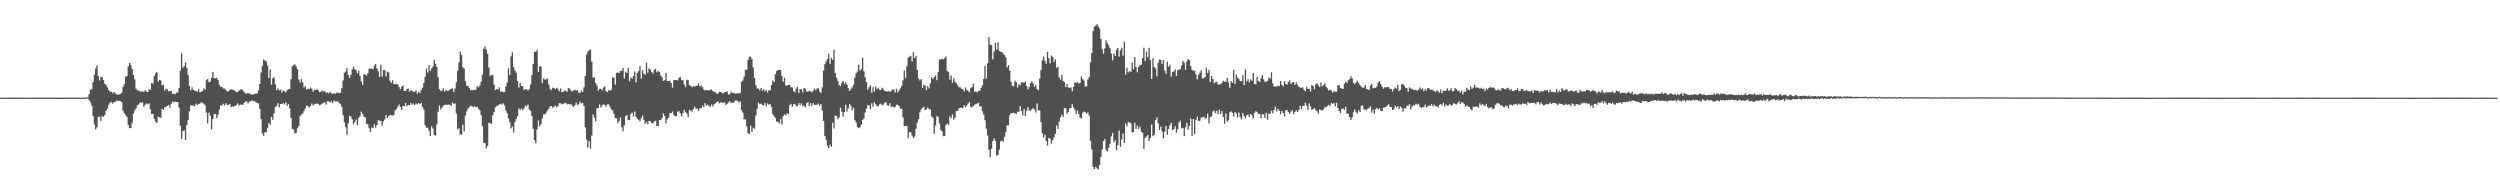 <svg xmlns="http://www.w3.org/2000/svg" width="1920" height="150"><path fill="#4f4f4f" d="M0 74.991h1v1H0zM1 74.986h1v1H1zM2 74.989h1v1H2zM3 74.989h1v1H3zM4 74.982h1v1H4zM5 74.984h1v1H5zM6 74.973h1v1H6zM7 74.968h1v1H7zM8 74.963h1v1H8zM9 74.959h1v1H9zM10 74.963h1v1H10zM11 74.959h1v1H11zM12 74.966h1v1H12zM13 74.97h1v1H13zM14 74.973h1v1H14zM15 74.986h1v1H15zM16 74.982h1v1H16zM17 74.991h1v1H17zM18 74.989h1v1H18zM19 74.991h1v1H19zM20 75.002h1v1H20zM21 74.998h1v1H21zM22 74.995h1v1H22zM23 74.989h1v1H23zM24 74.986h1v1H24zM25 74.975h1v1H25zM26 74.963h1v1H26zM27 74.961h1v1H27zM28 74.952h1v1H28zM29 74.952h1v1H29zM30 74.954h1v1H30zM31 74.954h1v1H31zM32 74.959h1v1H32zM33 74.966h1v1H33zM34 74.968h1v1H34zM35 74.975h1v1H35zM36 74.97h1v1H36zM37 74.975h1v1H37zM38 74.975h1v1H38zM39 74.982h1v1H39zM40 74.989h1v1H40zM41 74.991h1v1H41zM42 75.005h1v1H42zM43 75.011h1v1H43zM44 75.023h1v1H44zM45 75.025h1v1H45zM46 75.025h1v1H46zM47 75.027h1v1H47zM48 75.021h1v1H48zM49 75.016h1v1H49zM50 75.005h1v1H50zM51 75.002h1v1H51zM52 74.989h1v1H52zM53 74.982h1v1H53zM54 74.979h1v1H54zM55 74.975h1v1H55zM56 74.982h1v1H56zM57 74.986h1v1H57zM58 74.982h1v1H58zM59 74.991h1v1H59zM60 74.989h1v1H60zM61 74.993h1v1H61zM62 74.998h1v1H62zM63 74.954h1v1H63zM64 74.945h1v1H64zM65 74.938h1v1H65zM66 74.95h1v1H66zM67 74.455h1v1H67zM68 72.226h1v4.866H68zM69 68.859h1v9.702H69zM70 68.651h1v12.557H70zM71 63.084h1v26.068H71zM72 57.344h1v38.249H72zM73 52.583h1v46.86H73zM74 50.143h1v47.642H74zM75 58.31h1v31.419H75zM76 61.734h1v27.878H76zM77 58.862h1v33.967H77zM78 59.395h1v29.707H78zM79 61.56h1v28.29H79zM80 64.343h1v24.017H80zM81 65.257h1v19.789H81zM82 67.067h1v16.306H82zM83 69.184h1v11.323H83zM84 70.454h1v8.416H84zM85 70.397h1v7.883H85zM86 71.61h1v7.832H86zM87 70.486h1v7.94H87zM88 71.697h1v6.569H88zM89 72.361h1v4.733H89zM90 72.713h1v4.935H90zM91 72.443h1v4.841H91zM92 72.112h1v5.53H92zM93 71.233h1v7.176H93zM94 66.6h1v18.384H94zM95 64.648h1v22.225H95zM96 58.997h1v29.455H96zM97 58.408h1v31.504H97zM98 50.919h1v44.914H98zM99 48.383h1v50.096H99zM100 49.809h1v48.519H100zM101 53.066h1v41.318H101zM102 57.575h1v29.796H102zM103 61.027h1v23.728H103zM104 68.099h1v15.203H104zM105 69.365h1v11.529H105zM106 69.255h1v11.044H106zM107 70.342h1v8.473H107zM108 70.187h1v8.537H108zM109 70.198h1v8.379H109zM110 70.541h1v11.52H110zM111 69.276h1v11.316H111zM112 70.347h1v9.016H112zM113 70.773h1v9.366H113zM114 68.607h1v10.81H114zM115 69.038h1v15.02H115zM116 63.858h1v23.717H116zM117 64.249h1v23.14H117zM118 58.418h1v32.792H118zM119 56.307h1v37.162H119zM120 55.25h1v39.144H120zM121 62.666h1v26.954H121zM122 61.347h1v28.874H122zM123 61.819h1v28.634H123zM124 65.485h1v18.057H124zM125 65.135h1v19.311H125zM126 69.617h1v12.907H126zM127 68.17h1v13.82H127zM128 68.552h1v12.763H128zM129 70.074h1v10.657H129zM130 69.946h1v12.907H130zM131 69.798h1v9.899H131zM132 72.228h1v5.811H132zM133 71.903h1v6.619H133zM134 72.386h1v5.704H134zM135 71.143h1v7.329H135zM136 71.175h1v7.102H136zM137 67.616h1v14.994H137zM138 54.222h1v42.378H138zM139 40.874h1v65.896H139zM140 52.13h1v48.453H140zM141 50.78h1v49.332H141zM142 47.944h1v59.524H142zM143 52.064h1v44.001H143zM144 57.626h1v34.594H144zM145 65.923h1v19.705H145zM146 69.397h1v11.582H146zM147 67.012h1v13.87H147zM148 68.925h1v12.264H148zM149 69.592h1v12.023H149zM150 69.795h1v9.78H150zM151 70.466h1v10.149H151zM152 68.44h1v11.373H152zM153 70.841h1v8.789H153zM154 70.484h1v8.006H154zM155 69.85h1v9.371H155zM156 67.941h1v11.648H156zM157 68.843h1v12.016H157zM158 61.578h1v24.878H158zM159 60.651h1v34.097H159zM160 63.135h1v23.337H160zM161 62.666h1v26.162H161zM162 59.811h1v39.545H162zM163 55.261h1v36.182H163zM164 60.068h1v27.631H164zM165 60.157h1v27.29H165zM166 59.766h1v30.884H166zM167 61.443h1v26.789H167zM168 65.133h1v18.913H168zM169 66.623h1v14.225H169zM170 66.779h1v14.257H170zM171 67.962h1v11.735H171zM172 67.962h1v13.021H172zM173 69.086h1v10.144H173zM174 70.177h1v10.627H174zM175 70.12h1v10.355H175zM176 69.022h1v10.856H176zM177 68.475h1v13.802H177zM178 68.829h1v12.996H178zM179 69.012h1v12.859H179zM180 69.804h1v11.639H180zM181 70.736h1v9.856H181zM182 70.64h1v8.695H182zM183 69.557h1v11.52H183zM184 68.937h1v11.403H184zM185 68.459h1v11.959H185zM186 69.248h1v11.3H186zM187 70.75h1v8.302H187zM188 71.686h1v6.333H188zM189 71.917h1v6.038H189zM190 71.251h1v8.206H190zM191 71.935h1v6.196H191zM192 72.025h1v5.768H192zM193 72.764h1v4.234H193zM194 72.523h1v5.079H194zM195 72.13h1v5.509H195zM196 71.853h1v6.631H196zM197 71.841h1v7.274H197zM198 69.466h1v9.931H198zM199 64.506h1v19.107H199zM200 55.6h1v35.921H200zM201 50.615h1v51.865H201zM202 45.68h1v58.606H202zM203 46.468h1v55.125H203zM204 47.173h1v54.523H204zM205 50.278h1v47.887H205zM206 59.882h1v34.596H206zM207 53.316h1v42.63H207zM208 65.083h1v24.724H208zM209 60.18h1v31.84H209zM210 59.278h1v27.67H210zM211 64.808h1v17.269H211zM212 69.269h1v12.055H212zM213 67.905h1v11.309H213zM214 69.367h1v13.081H214zM215 68.781h1v11.099H215zM216 71.178h1v8.624H216zM217 69.473h1v9.696H217zM218 70.074h1v10.238H218zM219 70.947h1v7.599H219zM220 69.294h1v12.103H220zM221 68.436h1v11.472H221zM222 68.397h1v14.797H222zM223 60.807h1v29.796H223zM224 50.958h1v48.025H224zM225 49.855h1v49.691H225zM226 49.445h1v53.067H226zM227 51.107h1v50.893H227zM228 53.085h1v45.429H228zM229 61.1h1v35.654H229zM230 63.437h1v25.827H230zM231 60.805h1v27.198H231zM232 63.139h1v24.118H232zM233 67.209h1v18.144H233zM234 66.293h1v16.928H234zM235 68.822h1v12.131H235zM236 68.223h1v13.408H236zM237 68.413h1v14.15H237zM238 67.234h1v14.218H238zM239 68.23h1v11.293H239zM240 70.429h1v10.716H240zM241 68.98h1v11.076H241zM242 69.079h1v10.652H242zM243 68.562h1v10.948H243zM244 69.45h1v10.339H244zM245 70.882h1v10.002H245zM246 70.525h1v9.753H246zM247 69.47h1v9.97H247zM248 70.324h1v8.739H248zM249 69.866h1v8.597H249zM250 71.32h1v8.991H250zM251 70.928h1v6.821H251zM252 71.663h1v6.214H252zM253 70.313h1v8.409H253zM254 71.651h1v6.118H254zM255 71.979h1v7.24H255zM256 71.658h1v5.475H256zM257 71.981h1v5.928H257zM258 71.237h1v6.706H258zM259 70.976h1v6.901H259zM260 71.704h1v7.407H260zM261 71.21h1v8.805H261zM262 67.815h1v14.31H262zM263 61.805h1v26.713H263zM264 55.852h1v38.132H264zM265 54.89h1v42.921H265zM266 52.43h1v51.122H266zM267 57.511h1v37.226H267zM268 59.866h1v29.034H268zM269 57.518h1v32.058H269zM270 53.311h1v38.382H270zM271 51.263h1v44.106H271zM272 52.988h1v40.666H272zM273 53.954h1v37.871H273zM274 56.3h1v39.677H274zM275 54.202h1v36.324H275zM276 58.202h1v31.076H276zM277 62.457h1v23.287H277zM278 65.252h1v22.174H278zM279 57.072h1v32.561H279zM280 57.12h1v32.985H280zM281 58.001h1v36.954H281zM282 56.307h1v39.297H282zM283 52.746h1v45.791H283zM284 52.753h1v48.657H284zM285 52.663h1v45.161H285zM286 53.071h1v45.454H286zM287 50.379h1v45.113H287zM288 49.059h1v48.94H288zM289 52.565h1v43.39H289zM290 54.703h1v37.658H290zM291 59.061h1v33.545H291zM292 49.857h1v43.081H292zM293 58.818h1v37.725H293zM294 53.874h1v39.297H294zM295 53.712h1v38.029H295zM296 58.784h1v29.538H296zM297 55.096h1v35.521H297zM298 55.678h1v33.605H298zM299 61.929h1v26.368H299zM300 63.625h1v24.919H300zM301 61.608h1v27.219H301zM302 64.419h1v24.017H302zM303 64.668h1v20.151H303zM304 64.336h1v19.357H304zM305 64.938h1v17.018H305zM306 66.888h1v13.406H306zM307 68.557h1v13.655H307zM308 66.685h1v17.686H308zM309 65.54h1v15.793H309zM310 69.901h1v11.584H310zM311 69.887h1v9.217H311zM312 68.34h1v13.369H312zM313 68.026h1v12.582H313zM314 70.425h1v10.304H314zM315 69.232h1v9.899H315zM316 69.555h1v10.929H316zM317 70.587h1v8.936H317zM318 70.365h1v10.414H318zM319 69.276h1v10.263H319zM320 71.926h1v8.231H320zM321 70.445h1v8.677H321zM322 71.32h1v8.572H322zM323 68.976h1v10.05H323zM324 67.399h1v14.813H324zM325 63.796h1v20.403H325zM326 58.932h1v37.196H326zM327 52.659h1v45.466H327zM328 55.737h1v42.362H328zM329 49.88h1v50.533H329zM330 54.57h1v49.973H330zM331 52.682h1v44.31H331zM332 51.043h1v47.688H332zM333 45.898h1v57.544H333zM334 49.02h1v55.226H334zM335 51.471h1v43.996H335zM336 59.285h1v26.546H336zM337 68.504h1v12.417H337zM338 69.946h1v14.182H338zM339 69.578h1v13.182H339zM340 67.774h1v13.369H340zM341 70.367h1v10.169H341zM342 69.024h1v11.293H342zM343 69.882h1v10.664H343zM344 69.706h1v10.632H344zM345 68.802h1v11.62H345zM346 68.115h1v13.289H346zM347 68.026h1v10.744H347zM348 70.816h1v9.178H348zM349 68.067h1v11.273H349zM350 63.169h1v24.06H350zM351 54.359h1v45.029H351zM352 47.868h1v50.556H352zM353 39.629h1v63.683H353zM354 42.295h1v60.97H354zM355 51.615h1v44.026H355zM356 52.709h1v48.18H356zM357 62.279h1v26.507H357zM358 65.971h1v19.46H358zM359 65.975h1v17.398H359zM360 67.69h1v14.575H360zM361 69.376h1v11.733H361zM362 68.909h1v12.804H362zM363 69.413h1v12.788H363zM364 68.935h1v12.593H364zM365 68.916h1v13.536H365zM366 66.234h1v15.734H366zM367 67.06h1v16.505H367zM368 65.659h1v18.954H368zM369 62.81h1v25.436H369zM370 57.397h1v39.497H370zM371 37.502h1v72.11H371zM372 35.664h1v74.31H372zM373 38.109h1v75.704H373zM374 41.357h1v70.632H374zM375 51.865h1v42.433H375zM376 58.493h1v36.111H376zM377 57.458h1v37.597H377zM378 57.767h1v30.742H378zM379 64.989h1v21.099H379zM380 69.145h1v13.305H380zM381 68.31h1v13.248H381zM382 68.829h1v12.09H382zM383 67.053h1v13.161H383zM384 70.521h1v9.149H384zM385 70.015h1v10.488H385zM386 70.965h1v8.386H386zM387 70.628h1v10.336H387zM388 66.389h1v18.542H388zM389 63.506h1v23.431H389zM390 52.405h1v38.471H390zM391 57.658h1v36.027H391zM392 43.27h1v55.411H392zM393 40.137h1v57.091H393zM394 51.572h1v50.215H394zM395 54.053h1v39.666H395zM396 55.918h1v35.431H396zM397 62.123h1v27.047H397zM398 67.284h1v15.903H398zM399 63.732h1v20.742H399zM400 66.003h1v17.283H400zM401 66.266h1v18.363H401zM402 69.246h1v13.962H402zM403 68.335h1v12.694H403zM404 68.465h1v13.42H404zM405 69.507h1v10.78H405zM406 68.596h1v15.5H406zM407 64.847h1v20.213H407zM408 57.772h1v31.289H408zM409 49.081h1v49.913H409zM410 39.558h1v68.013H410zM411 39.892h1v70.027H411zM412 38.473h1v60.927H412zM413 55.209h1v37.375H413zM414 50.86h1v46.18H414zM415 51.048h1v44.207H415zM416 63.89h1v27.057H416zM417 60.219h1v27.517H417zM418 61.143h1v26.782H418zM419 60.91h1v25.626H419zM420 60.37h1v24.465H420zM421 64.925h1v18.54H421zM422 68.41h1v13.321H422zM423 69.267h1v12.181H423zM424 67.278h1v15.502H424zM425 67.63h1v14.287H425zM426 68.5h1v12.589H426zM427 67.451h1v14.839H427zM428 68.184h1v13.344H428zM429 70.113h1v9.071H429zM430 67.934h1v11.371H430zM431 70.738h1v9.446H431zM432 70.594h1v9.153H432zM433 69.456h1v9.959H433zM434 69.66h1v9.256H434zM435 70.477h1v9.757H435zM436 67.516h1v12.3H436zM437 68.017h1v12.264H437zM438 69.486h1v10.359H438zM439 70.219h1v11.005H439zM440 69.509h1v12.573H440zM441 68.806h1v11.962H441zM442 69.713h1v9.084H442zM443 69.113h1v11.609H443zM444 71.095h1v8.908H444zM445 71.313h1v6.665H445zM446 69.511h1v9.842H446zM447 70.67h1v8.499H447zM448 67.09h1v14.36H448zM449 58.411h1v39.332H449zM450 41.908h1v65.184H450zM451 39.601h1v73.724H451zM452 38.729h1v69.56H452zM453 38.045h1v76.095H453zM454 47.312h1v56.791H454zM455 59.605h1v28.418H455zM456 59.285h1v31.094H456zM457 63.787h1v29.471H457zM458 65.664h1v17.546H458zM459 69.628h1v13.36H459zM460 68.305h1v11.932H460zM461 68.131h1v14.466H461zM462 69.413h1v11.534H462zM463 67.152h1v12.932H463zM464 66.33h1v14.335H464zM465 69.985h1v11.998H465zM466 70.724h1v9.442H466zM467 69.228h1v10.973H467zM468 69.61h1v12.483H468zM469 68.905h1v15.086H469zM470 59.393h1v25.47H470zM471 59.553h1v27.972H471zM472 64.959h1v25.791H472zM473 55.964h1v34.839H473zM474 55.593h1v39.16H474zM475 56.193h1v36.853H475zM476 54.382h1v35.772H476zM477 54.263h1v43.532H477zM478 52.142h1v48.705H478zM479 60.239h1v36.095H479zM480 55.042h1v34.044H480zM481 56.069h1v32.293H481zM482 52.19h1v39.995H482zM483 62.425h1v29.767H483zM484 59.464h1v28.061H484zM485 60.457h1v26.045H485zM486 58.312h1v31.06H486zM487 54.895h1v30.833H487zM488 63.306h1v26.423H488zM489 56.019h1v35.312H489zM490 54.424h1v37.565H490zM491 50.853h1v42.248H491zM492 60.39h1v30.238H492zM493 53.909h1v34.843H493zM494 56.522h1v35.452H494zM495 57.388h1v37.8H495zM496 48.145h1v45.608H496zM497 55.847h1v39.709H497zM498 52.512h1v40.384H498zM499 53.343h1v39.748H499zM500 55.332h1v39.162H500zM501 56.472h1v38.318H501zM502 53.629h1v39.659H502zM503 52.766h1v39.92H503zM504 55.577h1v41.25H504zM505 54.421h1v42.307H505zM506 55.323h1v36.86H506zM507 58.001h1v34.296H507zM508 59.429h1v31.215H508zM509 62.1h1v24.992H509zM510 61.613h1v27.409H510zM511 56.003h1v38.853H511zM512 62.235h1v29.448H512zM513 62.135h1v28.164H513zM514 62.016h1v24.804H514zM515 63.728h1v23.257H515zM516 67.264h1v18.318H516zM517 61.572h1v26.841H517zM518 61.379h1v27.965H518zM519 61.544h1v27.67H519zM520 61.727h1v24.086H520zM521 59.626h1v25.761H521zM522 59.171h1v27.86H522zM523 61.512h1v27.931H523zM524 61.654h1v25.15H524zM525 64.822h1v19.689H525zM526 66.939h1v19.206H526zM527 61.256h1v25.944H527zM528 61.485h1v28.43H528zM529 65.35h1v19.05H529zM530 65.909h1v19.098H530zM531 67.001h1v18.819H531zM532 65.984h1v17.745H532zM533 66.554h1v15.383H533zM534 65.941h1v17.695H534zM535 65.739h1v17.608H535zM536 63.929h1v21.275H536zM537 66.415h1v16.837H537zM538 65.614h1v17.32H538zM539 67.094h1v13.935H539zM540 68.71h1v13.472H540zM541 69.603h1v9.613H541zM542 69.17h1v12.046H542zM543 69.399h1v10.996H543zM544 69.431h1v11.799H544zM545 68.978h1v13.106H545zM546 68.653h1v11.648H546zM547 69.896h1v11.918H547zM548 70.649h1v9.416H548zM549 70.798h1v8.487H549zM550 72.018h1v6.425H550zM551 71.734h1v6.173H551zM552 70.409h1v8.997H552zM553 70.656h1v8.048H553zM554 71.308h1v7.425H554zM555 71.649h1v7.322H555zM556 70.871h1v7.789H556zM557 70.496h1v10.215H557zM558 70.175h1v9.451H558zM559 72.48h1v6.168H559zM560 72.363h1v5.241H560zM561 70.454h1v8.583H561zM562 71.4h1v7.304H562zM563 71.226h1v7.791H563zM564 71.908h1v5.457H564zM565 71.83h1v5.441H565zM566 71.48h1v6.015H566zM567 71.832h1v6.905H567zM568 71.304h1v6.526H568zM569 62.805h1v21.918H569zM570 61.874h1v24.555H570zM571 58.852h1v32.861H571zM572 53.664h1v38.029H572zM573 53.522h1v43.468H573zM574 46.001h1v56.184H574zM575 43.396h1v59.595H575zM576 43.581h1v52.898H576zM577 45.483h1v55.802H577zM578 51.851h1v46.228H578zM579 59.74h1v39.185H579zM580 65.408h1v23.273H580zM581 68.037h1v15.683H581zM582 67.946h1v10.909H582zM583 69.399h1v10.563H583zM584 67.527h1v12.078H584zM585 69.539h1v11.117H585zM586 68.543h1v12.422H586zM587 70.177h1v8.81H587zM588 69.028h1v12.68H588zM589 71.072h1v8.357H589zM590 69.198h1v11.213H590zM591 69.495h1v10.478H591zM592 65.405h1v16.805H592zM593 61.846h1v25.885H593zM594 63.009h1v26.356H594zM595 56.987h1v33.571H595zM596 54.579h1v38.917H596zM597 53.771h1v39.728H597zM598 53.682h1v41.167H598zM599 53.712h1v37.851H599zM600 58.255h1v37.377H600zM601 62.65h1v26.651H601zM602 59.736h1v28.006H602zM603 65.614h1v23.021H603zM604 65.758h1v21.231H604zM605 65.158h1v22.541H605zM606 65.199h1v15.495H606zM607 67.094h1v12.641H607zM608 67.106h1v14.91H608zM609 69.96h1v10.211H609zM610 70.928h1v8.819H610zM611 68.092h1v13.401H611zM612 66.621h1v14.843H612zM613 71.443h1v7.723H613zM614 68.399h1v12.522H614zM615 68.662h1v10.636H615zM616 70.979h1v10.616H616zM617 67.607h1v13.447H617zM618 68.166h1v14.34H618zM619 70.074h1v9.233H619zM620 70.452h1v7.938H620zM621 69.692h1v11.849H621zM622 70.164h1v9.034H622zM623 70.935h1v10.369H623zM624 69.64h1v9.634H624zM625 67.946h1v12.632H625zM626 69.237h1v11.291H626zM627 68.017h1v12.467H627zM628 67.836h1v11.746H628zM629 70.23h1v11.021H629zM630 71.37h1v8.679H630zM631 67.076h1v17.823H631zM632 54.14h1v38.755H632zM633 49.237h1v55.093H633zM634 46.996h1v60.359H634zM635 45.135h1v66.773H635zM636 41.24h1v72.573H636zM637 49.029h1v62.088H637zM638 44.362h1v68.462H638zM639 45.948h1v48.306H639zM640 38.164h1v60.561H640zM641 56.108h1v32.616H641zM642 59.718h1v29.478H642zM643 62.173h1v29.355H643zM644 65.373h1v24.841H644zM645 66.174h1v16.498H645zM646 63.54h1v22.197H646zM647 62.107h1v27.379H647zM648 64.588h1v21.566H648zM649 63.306h1v17.137H649zM650 64.931h1v20.712H650zM651 67.928h1v15.386H651zM652 69.827h1v10.016H652zM653 68.449h1v12.783H653zM654 67.021h1v17.695H654zM655 65.051h1v17.713H655zM656 59.61h1v32.591H656zM657 56.271h1v37.663H657zM658 54.927h1v42.728H658zM659 49.574h1v48.926H659zM660 54.25h1v43.513H660zM661 53.048h1v42.769H661zM662 44.27h1v47.83H662zM663 54.833h1v36.175H663zM664 59.436h1v27.036H664zM665 62.888h1v20.515H665zM666 68.939h1v11.616H666zM667 66.971h1v14.163H667zM668 65.378h1v18.368H668zM669 71.1h1v8.217H669zM670 66.966h1v15.042H670zM671 70.475h1v8.125H671zM672 66.666h1v13.374H672zM673 68.481h1v13.012H673zM674 67.335h1v14.308H674zM675 68.98h1v11.167H675zM676 69.09h1v10.526H676zM677 67.36h1v13.557H677zM678 68.587h1v11.698H678zM679 69.997h1v8.755H679zM680 69.974h1v8.553H680zM681 70.287h1v10.545H681zM682 69.864h1v11.415H682zM683 70.658h1v8.494H683zM684 69.617h1v12.584H684zM685 68.827h1v12.82H685zM686 68.774h1v13.852H686zM687 70.963h1v11.119H687zM688 68.106h1v12.287H688zM689 71.024h1v9.499H689zM690 69.53h1v11.893H690zM691 67.822h1v15.596H691zM692 66.003h1v17.496H692zM693 61.686h1v28.464H693zM694 54.206h1v42.651H694zM695 60.063h1v36.894H695zM696 50.839h1v45.841H696zM697 44.229h1v61.84H697zM698 43.469h1v58.052H698zM699 42.865h1v58.764H699zM700 47.143h1v57.025H700zM701 40.031h1v66.01H701zM702 44.586h1v60.368H702zM703 42.867h1v56.054H703zM704 53.682h1v40.487H704zM705 60.468h1v31.005H705zM706 61.759h1v24.523H706zM707 60.757h1v23.287H707zM708 67.55h1v15.216H708zM709 65.176h1v16.857H709zM710 65.73h1v18.764H710zM711 69.157h1v14.983H711zM712 66.083h1v16.537H712zM713 67.907h1v15.816H713zM714 64.009h1v20.126H714zM715 59.29h1v30.05H715zM716 60.745h1v29.682H716zM717 59.164h1v43.665H717zM718 57.868h1v38.57H718zM719 61.608h1v27.734H719zM720 55.346h1v34.28H720zM721 45.689h1v49.107H721zM722 45.607h1v54.198H722zM723 45.154h1v55.699H723zM724 45.577h1v59.02H724zM725 44.751h1v59.817H725zM726 43.364h1v52.685H726zM727 54.572h1v40.215H727zM728 55.362h1v40.492H728zM729 61.143h1v28.313H729zM730 57.948h1v32.779H730zM731 63.659h1v24.157H731zM732 60.086h1v31.797H732zM733 62.796h1v27.498H733zM734 63.874h1v21.499H734zM735 65.547h1v19.65H735zM736 67.094h1v16.045H736zM737 67.131h1v15.653H737zM738 68.177h1v14.466H738zM739 68.479h1v14.729H739zM740 70.271h1v10.62H740zM741 67.236h1v15.159H741zM742 68.905h1v12.181H742zM743 69.859h1v9.677H743zM744 70.972h1v7.432H744zM745 67.751h1v14.163H745zM746 66.987h1v15.544H746zM747 64.263h1v17.224H747zM748 70.496h1v10.002H748zM749 70.221h1v9.622H749zM750 70.96h1v8.551H750zM751 69.754h1v9.121H751zM752 69.756h1v12.09H752zM753 67.484h1v14.223H753zM754 65.563h1v19.906H754zM755 60.606h1v27.37H755zM756 50.656h1v41.678H756zM757 60.484h1v38.327H757zM758 48.566h1v55.491H758zM759 28.459h1v86.564H759zM760 34.33h1v86.416H760zM761 34.644h1v79.515H761zM762 45.573h1v62.749H762zM763 39.516h1v66.777H763zM764 32.904h1v75.193H764zM765 38.052h1v81.435H765zM766 32.568h1v86.388H766zM767 39.166h1v75.72H767zM768 39.7h1v68.86H768zM769 40.05h1v67.91H769zM770 41.146h1v67.718H770zM771 42.242h1v62.861H771zM772 44.023h1v57.53H772zM773 51.83h1v44.589H773zM774 50.004h1v46.184H774zM775 54.234h1v34.163H775zM776 62.775h1v24.177H776zM777 65.991h1v20.989H777zM778 66.323h1v20.259H778zM779 61.935h1v25.164H779zM780 63.165h1v24.454H780zM781 67.152h1v18.709H781zM782 64.611h1v21.22H782zM783 65.417h1v16.027H783zM784 63.302h1v21.989H784zM785 63.199h1v25.541H785zM786 63.647h1v19.895H786zM787 62.519h1v26.404H787zM788 66.035h1v19.126H788zM789 68.603h1v13.603H789zM790 66.879h1v17.917H790zM791 63.794h1v21.318H791zM792 62.283h1v21.545H792zM793 64.167h1v18.862H793zM794 66.646h1v17.652H794zM795 65.252h1v21.241H795zM796 68.493h1v10.881H796zM797 69.301h1v15.491H797zM798 60.381h1v24.44H798zM799 53.796h1v40H799zM800 46.349h1v56.191H800zM801 43.35h1v62.273H801zM802 46.628h1v56.885H802zM803 49.001h1v59.226H803zM804 39.931h1v71.868H804zM805 44.726h1v61.126H805zM806 48.61h1v57.952H806zM807 42.622h1v67.812H807zM808 43.762h1v63.923H808zM809 47.541h1v57.858H809zM810 45.557h1v57.297H810zM811 52h1v44.298H811zM812 51.407h1v47.615H812zM813 59.493h1v33.877H813zM814 61.201h1v28.929H814zM815 57.6h1v30.584H815zM816 62.148h1v27.675H816zM817 62.97h1v20.149H817zM818 66.893h1v16.207H818zM819 64.465h1v22.875H819zM820 67.161h1v18.769H820zM821 67.57h1v15.686H821zM822 67.076h1v15.962H822zM823 70.125h1v9.87H823zM824 66.783h1v15.784H824zM825 63.213h1v21.012H825zM826 63.709h1v23.861H826zM827 62.938h1v22.032H827zM828 64.243h1v23.195H828zM829 63.657h1v26.819H829zM830 58.768h1v32.184H830zM831 60.789h1v25.786H831zM832 61.853h1v23.836H832zM833 66.582h1v19.554H833zM834 66.307h1v21.064H834zM835 61.043h1v25.262H835zM836 59.209h1v29.533H836zM837 47.891h1v60.316H837zM838 40.556h1v74.264H838zM839 23.934h1v104.173H839zM840 20.499h1v109.32H840zM841 19.714h1v108.366H841zM842 18.555h1v110.778H842zM843 20.201h1v110.064H843zM844 21.902h1v104.793H844zM845 29.819h1v90.705H845zM846 37.74h1v77.089H846zM847 41.251h1v67.118H847zM848 37.205h1v69.643H848zM849 31.032h1v84.099H849zM850 33.289h1v82.971H850zM851 34.998h1v78.498H851zM852 37.026h1v73.365H852zM853 41.144h1v63.589H853zM854 46.319h1v55.734H854zM855 41.052h1v68.32H855zM856 42.963h1v64.781H856zM857 38.129h1v77.283H857zM858 36.79h1v74.665H858zM859 43.538h1v56.747H859zM860 38.5h1v74.179H860zM861 36.584h1v70.54H861zM862 42.719h1v59.844H862zM863 32.009h1v77.757H863zM864 57.278h1v37.59H864zM865 51.94h1v44.919H865zM866 55.593h1v38.19H866zM867 54.572h1v39.412H867zM868 55.259h1v39.405H868zM869 48.051h1v53.632H869zM870 53.181h1v48.167H870zM871 43.778h1v50.46H871zM872 51.572h1v47.427H872zM873 55.522h1v41.009H873zM874 51.292h1v47.729H874zM875 50.04h1v47.141H875zM876 49.741h1v51.408H876zM877 44.572h1v57.51H877zM878 36.617h1v77.677H878zM879 46.866h1v58.993H879zM880 39.668h1v65.17H880zM881 43.987h1v59.73H881zM882 36.72h1v71.568H882zM883 46.195h1v59.73H883zM884 60.599h1v35.042H884zM885 44.742h1v59.851H885zM886 51.402h1v52.298H886zM887 52.512h1v39.636H887zM888 58.566h1v31.559H888zM889 48.189h1v46.567H889zM890 45.781h1v53.994H890zM891 46.008h1v51.227H891zM892 49.194h1v51.762H892zM893 46.056h1v60.16H893zM894 54.211h1v46.949H894zM895 56.577h1v40.142H895zM896 47.342h1v56.212H896zM897 51.263h1v47.771H897zM898 49.757h1v46.473H898zM899 58.887h1v35.512H899zM900 55.199h1v44.729H900zM901 54.964h1v44.237H901zM902 53.316h1v43.637H902zM903 58.397h1v43.601H903zM904 53.986h1v45.264H904zM905 53.419h1v40.657H905zM906 53.185h1v39.586H906zM907 50.189h1v48.398H907zM908 46.758h1v51.424H908zM909 48.1h1v56.482H909zM910 53.533h1v44.289H910zM911 47.243h1v47.095H911zM912 45.293h1v54.308H912zM913 46.25h1v50.524H913zM914 50.793h1v40.309H914zM915 53.666h1v50.719H915zM916 54.314h1v37.089H916zM917 54.293h1v48.705H917zM918 57.047h1v35.079H918zM919 60.951h1v28.567H919zM920 57.552h1v35.415H920zM921 55.817h1v36.949H921zM922 54.243h1v36.145H922zM923 60.381h1v29.705H923zM924 59.878h1v29.675H924zM925 59.285h1v31.772H925zM926 51.908h1v38.691H926zM927 56.211h1v31.103H927zM928 53.696h1v41.149H928zM929 63.094h1v27.036H929zM930 58.488h1v30.79H930zM931 60.738h1v24.932H931zM932 63.975h1v20.922H932zM933 63.114h1v23.809H933zM934 62.81h1v22.161H934zM935 64.915h1v22.829H935zM936 64.778h1v19.43H936zM937 64.707h1v22.916H937zM938 63.613h1v21.653H938zM939 61.967h1v27.956H939zM940 62.931h1v32.138H940zM941 62.679h1v24.472H941zM942 59.697h1v33.758H942zM943 63.194h1v29.128H943zM944 67.429h1v18.844H944zM945 62.148h1v23.337H945zM946 63.76h1v22.914H946zM947 53.748h1v35.674H947zM948 64.508h1v21.563H948zM949 57.305h1v29.915H949zM950 59.557h1v30.538H950zM951 60.759h1v25.663H951zM952 62.194h1v27.768H952zM953 62.286h1v29.359H953zM954 57.781h1v29.059H954zM955 65.378h1v23.667H955zM956 53.229h1v37.757H956zM957 62.576h1v26.001H957zM958 60.754h1v27.246H958zM959 63.357h1v26.523H959zM960 61.034h1v26.514H960zM961 62.07h1v26.569H961zM962 56.035h1v35.102H962zM963 64.526h1v22.051H963zM964 64.705h1v20.723H964zM965 58.834h1v27.317H965zM966 62.194h1v25.461H966zM967 63.029h1v24.406H967zM968 59.953h1v30.691H968zM969 57.616h1v30.062H969zM970 60.935h1v27.093H970zM971 62.785h1v27.906H971zM972 62.675h1v23.852H972zM973 62.105h1v29.867H973zM974 59.425h1v27.835H974zM975 60.432h1v27.008H975zM976 55.556h1v29.503H976zM977 63.934h1v23.051H977zM978 66.444h1v18.052H978zM979 66.344h1v15.578H979zM980 66.579h1v19.091H980zM981 65.728h1v17.826H981zM982 66.241h1v18.851H982zM983 62.283h1v25.578H983zM984 65.112h1v20.076H984zM985 66.387h1v20.382H985zM986 62.405h1v27.134H986zM987 64.552h1v20.087H987zM988 64.954h1v19.755H988zM989 63.016h1v23.159H989zM990 61.674h1v25.761H990zM991 64.533h1v21.17H991zM992 63.233h1v21.46H992zM993 62.975h1v24.77H993zM994 65.25h1v20.888H994zM995 63.322h1v21.357H995zM996 65.087h1v20.909H996zM997 66.543h1v17.887H997zM998 67.188h1v14.173H998zM999 67.495h1v16.326H999zM1000 67.097h1v14.202H1000zM1001 68.932h1v12.536H1001zM1002 70.123h1v8.702H1002zM1003 66.618h1v14.367H1003zM1004 68.365h1v16.008H1004zM1005 68.104h1v11.327H1005zM1006 70.271h1v11.463H1006zM1007 65.165h1v19.094H1007zM1008 66.179h1v17.654H1008zM1009 68.557h1v14.358H1009zM1010 64.7h1v19.874H1010zM1011 64.069h1v21.398H1011zM1012 65.449h1v21.728H1012zM1013 66.861h1v17.219H1013zM1014 63.309h1v21.206H1014zM1015 66.378h1v18.576H1015zM1016 65.364h1v18.583H1016zM1017 64.005h1v18.135H1017zM1018 66.591h1v16.015H1018zM1019 67.825h1v13.474H1019zM1020 69.541h1v10.957H1020zM1021 68.8h1v12.621H1021zM1022 69.543h1v9.469H1022zM1023 71.21h1v8.654H1023zM1024 69.866h1v9.256H1024zM1025 70.576h1v11.014H1025zM1026 70.448h1v8.482H1026zM1027 65.527h1v17.375H1027zM1028 65.357h1v19.874H1028zM1029 67.41h1v19.437H1029zM1030 68.069h1v15.647H1030zM1031 68.346h1v14.928H1031zM1032 64.327h1v20.018H1032zM1033 62.743h1v19.309H1033zM1034 63.803h1v23.678H1034zM1035 61.59h1v25.674H1035zM1036 60.718h1v29.242H1036zM1037 58.617h1v33.502H1037zM1038 60.203h1v30.076H1038zM1039 63.535h1v22.84H1039zM1040 64.648h1v19.503H1040zM1041 63.3h1v22.918H1041zM1042 62.144h1v25.042H1042zM1043 63.828h1v20.842H1043zM1044 65.343h1v20.762H1044zM1045 66.561h1v14.726H1045zM1046 67.424h1v13.674H1046zM1047 67.133h1v17.07H1047zM1048 65.366h1v18.624H1048zM1049 68.463h1v16.308H1049zM1050 68.591h1v14.946H1050zM1051 69.113h1v13.603H1051zM1052 65.9h1v15.809H1052zM1053 64.325h1v22.158H1053zM1054 67.806h1v16.494H1054zM1055 67.287h1v20.231H1055zM1056 67.497h1v16.423H1056zM1057 66.339h1v16.578H1057zM1058 63.405h1v20.835H1058zM1059 62.373h1v20.792H1059zM1060 64.595h1v20.675H1060zM1061 66.515h1v18.968H1061zM1062 68.154h1v14.466H1062zM1063 66.98h1v15.438H1063zM1064 67.145h1v14.862H1064zM1065 66.84h1v14.138H1065zM1066 66.877h1v13.152H1066zM1067 68.314h1v13.779H1067zM1068 68.182h1v13.989H1068zM1069 70.232h1v14.216H1069zM1070 68.408h1v15.525H1070zM1071 67.202h1v13.978H1071zM1072 68.088h1v14.523H1072zM1073 65.186h1v16.395H1073zM1074 70.058h1v13.763H1074zM1075 68.935h1v12.914H1075zM1076 64.794h1v18.059H1076zM1077 64.634h1v21.252H1077zM1078 65.742h1v17.279H1078zM1079 67.369h1v16.008H1079zM1080 67.717h1v13.559H1080zM1081 70.468h1v10.735H1081zM1082 66.998h1v13.021H1082zM1083 67.898h1v16.185H1083zM1084 68.504h1v13.376H1084zM1085 68.804h1v12.065H1085zM1086 69.248h1v11.74H1086zM1087 68.914h1v10.707H1087zM1088 69.811h1v10.643H1088zM1089 68.834h1v10.886H1089zM1090 67.17h1v14.706H1090zM1091 68.678h1v14.166H1091zM1092 67.861h1v14.45H1092zM1093 70.084h1v12.303H1093zM1094 68.571h1v11.781H1094zM1095 69.649h1v12.957H1095zM1096 67.625h1v14.079H1096zM1097 67.806h1v13.255H1097zM1098 69.141h1v12.049H1098zM1099 68.77h1v11.138H1099zM1100 69.273h1v12.499H1100zM1101 69.96h1v10.469H1101zM1102 70.592h1v11.044H1102zM1103 69.285h1v12.259H1103zM1104 70.171h1v12.348H1104zM1105 71.203h1v9.307H1105zM1106 68.699h1v11.176H1106zM1107 71.601h1v9.393H1107zM1108 69.669h1v9.219H1108zM1109 69.807h1v11.996H1109zM1110 69.816h1v10.339H1110zM1111 67.863h1v13.47H1111zM1112 69.642h1v11.382H1112zM1113 69.267h1v10.618H1113zM1114 67.71h1v13.321H1114zM1115 70.216h1v10.263H1115zM1116 69.873h1v9.306H1116zM1117 67.518h1v12.316H1117zM1118 68.41h1v11.877H1118zM1119 69.759h1v9.487H1119zM1120 69.731h1v7.979H1120zM1121 71.175h1v8.769H1121zM1122 69.463h1v9.098H1122zM1123 72.519h1v6.18H1123zM1124 70.303h1v9.693H1124zM1125 70.425h1v11.621H1125zM1126 67.41h1v13.449H1126zM1127 68.763h1v13.193H1127zM1128 69.292h1v12.719H1128zM1129 66.236h1v17.718H1129zM1130 68.269h1v16.647H1130zM1131 67.28h1v14.594H1131zM1132 64.998h1v17.155H1132zM1133 67.25h1v14.511H1133zM1134 67.248h1v14.601H1134zM1135 67.445h1v15.214H1135zM1136 68.124h1v11.236H1136zM1137 67.401h1v13.509H1137zM1138 68.278h1v11.765H1138zM1139 68.056h1v12.552H1139zM1140 69.981h1v11.724H1140zM1141 67.898h1v11.934H1141zM1142 68.873h1v13.353H1142zM1143 67.607h1v15.621H1143zM1144 66.785h1v15.805H1144zM1145 67.451h1v14.958H1145zM1146 66.966h1v16.727H1146zM1147 67.511h1v15.866H1147zM1148 68.912h1v11.499H1148zM1149 69.489h1v9.963H1149zM1150 68.804h1v10.384H1150zM1151 69.248h1v10.465H1151zM1152 69.486h1v11.442H1152zM1153 67.63h1v13.246H1153zM1154 67.795h1v14.381H1154zM1155 68.335h1v14.09H1155zM1156 68.724h1v12.289H1156zM1157 67.369h1v14.108H1157zM1158 67.907h1v15.409H1158zM1159 69.36h1v11.096H1159zM1160 68.28h1v12.152H1160zM1161 70.054h1v11.076H1161zM1162 69.884h1v10.465H1162zM1163 69.319h1v10.78H1163zM1164 69.072h1v10.538H1164zM1165 67.786h1v12.884H1165zM1166 69.992h1v9.641H1166zM1167 69.683h1v10.618H1167zM1168 68.17h1v12.005H1168zM1169 68.328h1v11.055H1169zM1170 69.871h1v9.966H1170zM1171 69.706h1v9.986H1171zM1172 69.109h1v11.579H1172zM1173 70.017h1v8.327H1173zM1174 70.095h1v9.201H1174zM1175 70.079h1v9.233H1175zM1176 69.555h1v9.338H1176zM1177 71.434h1v7.691H1177zM1178 68.893h1v10.169H1178zM1179 69.711h1v10.382H1179zM1180 69.514h1v9.02H1180zM1181 69.901h1v8.418H1181zM1182 70.942h1v9.281H1182zM1183 69.894h1v8.753H1183zM1184 70.283h1v9.748H1184zM1185 70.006h1v11.062H1185zM1186 69.038h1v11.531H1186zM1187 69.509h1v10.282H1187zM1188 69.102h1v11.08H1188zM1189 70.992h1v8.881H1189zM1190 68.912h1v9.902H1190zM1191 70.58h1v9.38H1191zM1192 70.5h1v8.533H1192zM1193 70.93h1v8.265H1193zM1194 70.754h1v8.347H1194zM1195 68.513h1v11.263H1195zM1196 70.976h1v9.835H1196zM1197 69.477h1v10H1197zM1198 70.631h1v9.117H1198zM1199 67.742h1v12.058H1199zM1200 68.937h1v11.584H1200zM1201 69.576h1v11.158H1201zM1202 68.717h1v10.929H1202zM1203 68.669h1v11.859H1203zM1204 70.287h1v9.819H1204zM1205 70.024h1v10.33H1205zM1206 69.587h1v11.991H1206zM1207 69.706h1v9.723H1207zM1208 70.45h1v9.691H1208zM1209 69.928h1v11.726H1209zM1210 69.399h1v10.73H1210zM1211 70.995h1v8.86H1211zM1212 71.223h1v9.357H1212zM1213 69.061h1v11.401H1213zM1214 70.104h1v9.245H1214zM1215 70.523h1v8.917H1215zM1216 70.132h1v8.606H1216zM1217 70.125h1v9.325H1217zM1218 68.946h1v10.192H1218zM1219 69.232h1v10.579H1219zM1220 69.31h1v10.256H1220zM1221 70.592h1v11.112H1221zM1222 69.914h1v10.671H1222zM1223 69.122h1v13.724H1223zM1224 69.955h1v9.851H1224zM1225 70.129h1v9.579H1225zM1226 71.83h1v8.613H1226zM1227 70.313h1v8.215H1227zM1228 70.567h1v8.448H1228zM1229 71.091h1v7.681H1229zM1230 69.166h1v8.501H1230zM1231 70.997h1v8.448H1231zM1232 71.706h1v6.043H1232zM1233 70.5h1v8.721H1233zM1234 70.947h1v9.48H1234zM1235 70.869h1v8.082H1235zM1236 70.956h1v8.121H1236zM1237 70.713h1v9.13H1237zM1238 70.223h1v8.503H1238zM1239 71.514h1v8.537H1239zM1240 71.141h1v9.274H1240zM1241 69.505h1v9.62H1241zM1242 70.276h1v9.05H1242zM1243 70.036h1v8.762H1243zM1244 71.706h1v7.008H1244zM1245 71.182h1v8.535H1245zM1246 71.342h1v7.107H1246zM1247 71.226h1v7.073H1247zM1248 71.558h1v7.079H1248zM1249 71.624h1v6.505H1249zM1250 70.578h1v7.636H1250zM1251 71.139h1v6.445H1251zM1252 71.951h1v6.093H1252zM1253 70.418h1v6.818H1253zM1254 72.695h1v4.459H1254zM1255 72.196h1v5.374H1255zM1256 72.32h1v5.562H1256zM1257 72.663h1v5.658H1257zM1258 72.388h1v5.756H1258zM1259 71.571h1v7.466H1259zM1260 71.812h1v7.235H1260zM1261 71.526h1v5.956H1261zM1262 72.322h1v5.603H1262zM1263 72.162h1v5.39H1263zM1264 71.768h1v5.857H1264zM1265 72.388h1v6.033H1265zM1266 71.96h1v6.443H1266zM1267 72.4h1v5.356H1267zM1268 71.942h1v5.619H1268zM1269 72.505h1v4.729H1269zM1270 72.32h1v4.683H1270zM1271 71.889h1v5.118H1271zM1272 71.981h1v5.695H1272zM1273 72.18h1v4.536H1273zM1274 71.999h1v5.505H1274zM1275 71.91h1v5.571H1275zM1276 71.017h1v6.244H1276zM1277 72.217h1v5.241H1277zM1278 71.548h1v6.136H1278zM1279 71.537h1v5.775H1279zM1280 72.771h1v5.372H1280zM1281 72.739h1v4.619H1281zM1282 71.807h1v5.56H1282zM1283 71.796h1v5.399H1283zM1284 72.423h1v4.958H1284zM1285 72.713h1v4.598H1285zM1286 72.137h1v4.841H1286zM1287 73.238h1v4.674H1287zM1288 72.189h1v4.436H1288zM1289 73.041h1v4.095H1289zM1290 72.077h1v5.388H1290zM1291 71.592h1v6.363H1291zM1292 73.462h1v3.548H1292zM1293 71.489h1v5.482H1293zM1294 72.155h1v5.859H1294zM1295 72.43h1v4.475H1295zM1296 72.725h1v4.475H1296zM1297 73.052h1v3.969H1297zM1298 72.59h1v4.637H1298zM1299 72.935h1v4.392H1299zM1300 72.606h1v3.889H1300zM1301 72.359h1v4.919H1301zM1302 72.585h1v3.955H1302zM1303 73.082h1v3.779H1303zM1304 72.546h1v4.942H1304zM1305 71.77h1v5.452H1305zM1306 72.233h1v5.91H1306zM1307 73.123h1v3.2H1307zM1308 72.414h1v4.209H1308zM1309 72.94h1v4.637H1309zM1310 73.231h1v3.648H1310zM1311 72.913h1v3.619H1311zM1312 72.922h1v4.253H1312zM1313 72.963h1v3.98H1313zM1314 72.675h1v4.353H1314zM1315 72.97h1v4.951H1315zM1316 71.77h1v6.118H1316zM1317 72.798h1v5.07H1317zM1318 71.69h1v5.395H1318zM1319 71.992h1v5.322H1319zM1320 72.672h1v5.168H1320zM1321 71.8h1v4.916H1321zM1322 72.146h1v5.017H1322zM1323 71.848h1v4.907H1323zM1324 72.322h1v5.042H1324zM1325 72.366h1v4.541H1325zM1326 72.892h1v4.127H1326zM1327 72.773h1v3.854H1327zM1328 72.388h1v4.518H1328zM1329 72.464h1v4.186H1329zM1330 72.75h1v3.703H1330zM1331 72.883h1v4.031H1331zM1332 73.098h1v3.706H1332zM1333 72.835h1v4.182H1333zM1334 73.045h1v4.509H1334zM1335 72.567h1v3.951H1335zM1336 73.217h1v3.594H1336zM1337 72.665h1v4.971H1337zM1338 73.112h1v3.811H1338zM1339 72.636h1v4.891H1339zM1340 71.846h1v5.351H1340zM1341 72.995h1v3.923H1341zM1342 72.908h1v3.477H1342zM1343 72.16h1v5.658H1343zM1344 72.306h1v5.402H1344zM1345 72.622h1v4.85H1345zM1346 72.578h1v5.704H1346zM1347 71.658h1v6.349H1347zM1348 72.935h1v4.534H1348zM1349 72.725h1v4.372H1349zM1350 72.805h1v4.82H1350zM1351 72.48h1v4.633H1351zM1352 72.402h1v4.482H1352zM1353 73.382h1v4.145H1353zM1354 72.235h1v4.335H1354zM1355 73.08h1v4.715H1355zM1356 72.97h1v3.646H1356zM1357 72.933h1v2.998H1357zM1358 73.02h1v4.756H1358zM1359 72.226h1v4.811H1359zM1360 73.251h1v3.353H1360zM1361 73.315h1v3.076H1361zM1362 73.226h1v2.726H1362zM1363 73.098h1v3.925H1363zM1364 73.057h1v3.621H1364zM1365 73.611h1v2.742H1365zM1366 72.819h1v4.298H1366zM1367 72.16h1v4.676H1367zM1368 73.67h1v3.149H1368zM1369 72.908h1v3.101H1369zM1370 72.839h1v4.891H1370zM1371 72.631h1v3.188H1371zM1372 73.812h1v2.783H1372zM1373 73.929h1v2.479H1373zM1374 72.83h1v3.731H1374zM1375 72.771h1v4.134H1375zM1376 73.721h1v2.509H1376zM1377 74.098h1v1.925H1377zM1378 73.373h1v2.934H1378zM1379 72.926h1v3.319H1379zM1380 73.917h1v2.378H1380zM1381 74.084h1v1.545H1381zM1382 73.565h1v2.614H1382zM1383 73.792h1v2.667H1383zM1384 73.414h1v2.406H1384zM1385 73.883h1v2.204H1385zM1386 73.423h1v2.509H1386zM1387 73.846h1v1.884H1387zM1388 74.094h1v2.241H1388zM1389 73.32h1v2.564H1389zM1390 74.242h1v1.788H1390zM1391 73.775h1v1.804H1391zM1392 73.988h1v1.87H1392zM1393 73.862h1v2.346H1393zM1394 73.741h1v1.987H1394zM1395 74.4h1v1.616H1395zM1396 73.64h1v1.909H1396zM1397 74.126h1v2.033H1397zM1398 73.858h1v1.884H1398zM1399 73.773h1v1.504H1399zM1400 74.084h1v2.131H1400zM1401 73.798h1v1.639H1401zM1402 74.453h1v1.41H1402zM1403 74.023h1v1.721H1403zM1404 74.089h1v1.962H1404zM1405 73.945h1v1.854H1405zM1406 73.995h1v1.291H1406zM1407 74.48h1v1.456H1407zM1408 73.84h1v1.84H1408zM1409 73.949h1v1.911H1409zM1410 74.201h1v1.268H1410zM1411 74.078h1v1.243H1411zM1412 74.08h1v1.719H1412zM1413 73.947h1v1.55H1413zM1414 74.716h1v1.16H1414zM1415 74.167h1v1.128H1415zM1416 74.158h1v1.238H1416zM1417 74.217h1v1.417H1417zM1418 73.949h1v1.534H1418zM1419 74.254h1v1.241H1419zM1420 74.133h1v1.275H1420zM1421 74.133h1v1.419H1421zM1422 74.499h1v1H1422zM1423 74.4h1v1H1423zM1424 74.531h1v1H1424zM1425 74.256h1v1.14H1425zM1426 74.387h1v1.083H1426zM1427 74.583h1v1H1427zM1428 74.306h1v1H1428zM1429 74.483h1v1H1429zM1430 74.387h1v1H1430zM1431 74.405h1v1H1431zM1432 74.256h1v1.046H1432zM1433 74.437h1v1H1433zM1434 74.734h1v1H1434zM1435 74.538h1v1H1435zM1436 74.334h1v1H1436zM1437 74.593h1v1H1437zM1438 74.274h1v1H1438zM1439 74.622h1v1H1439zM1440 74.46h1v1H1440zM1441 74.657h1v1H1441zM1442 74.691h1v1H1442zM1443 74.29h1v1H1443zM1444 74.684h1v1H1444zM1445 74.483h1v1H1445zM1446 74.764h1v1H1446zM1447 74.583h1v1H1447zM1448 74.547h1v1H1448zM1449 74.767h1v1H1449zM1450 74.444h1v1H1450zM1451 74.904h1v1H1451zM1452 74.558h1v1H1452zM1453 74.622h1v1H1453zM1454 74.689h1v1H1454zM1455 74.49h1v1H1455zM1456 74.888h1v1H1456zM1457 74.577h1v1H1457zM1458 74.693h1v1H1458zM1459 74.551h1v1H1459zM1460 74.547h1v1H1460zM1461 74.879h1v1H1461zM1462 74.467h1v1H1462zM1463 74.702h1v1H1463zM1464 74.693h1v1H1464zM1465 74.579h1v1H1465zM1466 74.833h1v1H1466zM1467 74.519h1v1H1467zM1468 74.714h1v1H1468zM1469 74.611h1v1H1469zM1470 74.629h1v1H1470zM1471 74.76h1v1H1471zM1472 74.574h1v1H1472zM1473 74.808h1v1H1473zM1474 74.602h1v1H1474zM1475 74.661h1v1H1475zM1476 74.757h1v1H1476zM1477 74.648h1v1H1477zM1478 74.808h1v1H1478zM1479 74.618h1v1H1479zM1480 74.673h1v1H1480zM1481 74.712h1v1H1481zM1482 74.696h1v1H1482zM1483 74.915h1v1H1483zM1484 74.696h1v1H1484zM1485 74.714h1v1H1485zM1486 74.73h1v1H1486zM1487 74.739h1v1H1487zM1488 74.982h1v1H1488zM1489 74.732h1v1H1489zM1490 74.769h1v1H1490zM1491 74.709h1v1H1491zM1492 74.712h1v1H1492zM1493 74.826h1v1H1493zM1494 74.696h1v1H1494zM1495 74.851h1v1H1495zM1496 74.677h1v1H1496zM1497 74.684h1v1H1497zM1498 74.776h1v1H1498zM1499 74.67h1v1H1499zM1500 74.872h1v1H1500zM1501 74.67h1v1H1501zM1502 74.707h1v1H1502zM1503 74.762h1v1H1503zM1504 74.668h1v1H1504zM1505 74.899h1v1H1505zM1506 74.691h1v1H1506zM1507 74.757h1v1H1507zM1508 74.728h1v1H1508zM1509 74.712h1v1H1509zM1510 74.915h1v1H1510zM1511 74.739h1v1H1511zM1512 74.794h1v1H1512zM1513 74.725h1v1H1513zM1514 74.712h1v1H1514zM1515 74.888h1v1H1515zM1516 74.698h1v1H1516zM1517 74.808h1v1H1517zM1518 74.684h1v1H1518zM1519 74.689h1v1H1519zM1520 74.783h1v1H1520zM1521 74.675h1v1H1521zM1522 74.826h1v1H1522zM1523 74.668h1v1H1523zM1524 74.702h1v1H1524zM1525 74.76h1v1H1525zM1526 74.707h1v1H1526zM1527 74.872h1v1H1527zM1528 74.709h1v1H1528zM1529 74.746h1v1H1529zM1530 74.755h1v1H1530zM1531 74.714h1v1H1531zM1532 74.927h1v1H1532zM1533 74.728h1v1H1533zM1534 74.771h1v1H1534zM1535 74.794h1v1H1535zM1536 74.741h1v1H1536zM1537 74.902h1v1H1537zM1538 74.741h1v1H1538zM1539 74.808h1v1H1539zM1540 74.769h1v1H1540zM1541 74.76h1v1H1541zM1542 74.881h1v1H1542zM1543 74.785h1v1H1543zM1544 74.874h1v1H1544zM1545 74.785h1v1H1545zM1546 74.785h1v1H1546zM1547 74.856h1v1H1547zM1548 74.794h1v1H1548zM1549 74.908h1v1H1549zM1550 74.803h1v1H1550zM1551 74.805h1v1H1551zM1552 74.842h1v1H1552zM1553 74.771h1v1H1553zM1554 74.927h1v1H1554zM1555 74.778h1v1H1555zM1556 74.801h1v1H1556zM1557 74.787h1v1H1557zM1558 74.787h1v1H1558zM1559 74.915h1v1H1559zM1560 74.785h1v1H1560zM1561 74.849h1v1H1561zM1562 74.792h1v1H1562zM1563 74.794h1v1H1563zM1564 74.915h1v1H1564zM1565 74.799h1v1H1565zM1566 74.87h1v1H1566zM1567 74.817h1v1H1567zM1568 74.824h1v1H1568zM1569 74.899h1v1H1569zM1570 74.819h1v1H1570zM1571 74.883h1v1H1571zM1572 74.805h1v1H1572zM1573 74.817h1v1H1573zM1574 74.854h1v1H1574zM1575 74.808h1v1H1575zM1576 74.888h1v1H1576zM1577 74.821h1v1H1577zM1578 74.847h1v1H1578zM1579 74.854h1v1H1579zM1580 74.835h1v1H1580zM1581 74.929h1v1H1581zM1582 74.837h1v1H1582zM1583 74.888h1v1H1583zM1584 74.897h1v1H1584zM1585 74.883h1v1H1585zM1586 74.968h1v1H1586zM1587 74.904h1v1H1587zM1588 74.924h1v1H1588zM1589 74.902h1v1H1589zM1590 74.908h1v1H1590zM1591 74.952h1v1H1591zM1592 74.892h1v1H1592zM1593 74.934h1v1H1593zM1594 74.89h1v1H1594zM1595 74.897h1v1H1595zM1596 74.922h1v1H1596zM1597 74.895h1v1H1597zM1598 74.938h1v1H1598zM1599 74.899h1v1H1599zM1600 74.904h1v1H1600zM1601 74.906h1v1H1601zM1602 74.904h1v1H1602zM1603 74.94h1v1H1603zM1604 74.904h1v1H1604zM1605 74.92h1v1H1605zM1606 74.904h1v1H1606zM1607 74.892h1v1H1607zM1608 74.945h1v1H1608zM1609 74.89h1v1H1609zM1610 74.899h1v1H1610zM1611 74.904h1v1H1611zM1612 74.904h1v1H1612zM1613 74.957h1v1H1613zM1614 74.95h1v1H1614zM1615 74.945h1v1H1615zM1616 74.95h1v1H1616zM1617 74.959h1v1H1617zM1618 74.97h1v1H1618zM1619 74.979h1v1H1619zM1620 74.984h1v1H1620zM1621 74.986h1v1H1621zM1622 74.984h1v1H1622zM1623 74.979h1v1H1623zM1624 74.984h1v1H1624zM1625 74.982h1v1H1625zM1626 74.986h1v1H1626zM1627 74.986h1v1H1627zM1628 74.982h1v1H1628zM1629 74.986h1v1H1629zM1630 74.975h1v1H1630zM1631 74.973h1v1H1631zM1632 74.973h1v1H1632zM1633 74.975h1v1H1633zM1634 74.973h1v1H1634zM1635 74.968h1v1H1635zM1636 74.966h1v1H1636zM1637 74.966h1v1H1637zM1638 74.966h1v1H1638zM1639 74.966h1v1H1639zM1640 74.966h1v1H1640zM1641 74.97h1v1H1641zM1642 74.97h1v1H1642zM1643 74.975h1v1H1643zM1644 74.975h1v1H1644zM1645 74.975h1v1H1645zM1646 74.986h1v1H1646zM1647 74.989h1v1H1647zM1648 74.993h1v1H1648zM1649 75.002h1v1H1649zM1650 75.011h1v1H1650zM1651 75.016h1v1H1651zM1652 75.005h1v1H1652zM1653 75.005h1v1H1653zM1654 75.002h1v1H1654zM1655 75.005h1v1H1655zM1656 75.005h1v1H1656zM1657 75.002h1v1H1657zM1658 75h1v1H1658zM1659 74.998h1v1H1659zM1660 74.991h1v1H1660zM1661 74.991h1v1H1661zM1662 74.989h1v1H1662zM1663 74.989h1v1H1663zM1664 74.982h1v1H1664zM1665 74.984h1v1H1665zM1666 74.982h1v1H1666zM1667 74.982h1v1H1667zM1668 74.986h1v1H1668zM1669 74.982h1v1H1669zM1670 74.982h1v1H1670zM1671 74.977h1v1H1671zM1672 74.975h1v1H1672zM1673 74.977h1v1H1673zM1674 74.979h1v1H1674zM1675 74.979h1v1H1675zM1676 74.975h1v1H1676zM1677 74.975h1v1H1677zM1678 74.977h1v1H1678zM1679 74.97h1v1H1679zM1680 74.968h1v1H1680zM1681 74.961h1v1H1681zM1682 74.959h1v1H1682zM1683 74.961h1v1H1683zM1684 74.961h1v1H1684zM1685 74.966h1v1H1685zM1686 74.968h1v1H1686zM1687 74.968h1v1H1687zM1688 74.975h1v1H1688zM1689 74.982h1v1H1689zM1690 74.984h1v1H1690zM1691 74.989h1v1H1691zM1692 74.993h1v1H1692zM1693 74.993h1v1H1693zM1694 74.991h1v1H1694zM1695 74.995h1v1H1695zM1696 75h1v1H1696zM1697 75.002h1v1H1697zM1698 75.007h1v1H1698zM1699 75.005h1v1H1699zM1700 75.007h1v1H1700zM1701 75.005h1v1H1701zM1702 75.009h1v1H1702zM1703 75.005h1v1H1703zM1704 75.002h1v1H1704zM1705 74.993h1v1H1705zM1706 74.986h1v1H1706zM1707 74.984h1v1H1707zM1708 74.982h1v1H1708zM1709 74.982h1v1H1709zM1710 74.984h1v1H1710zM1711 74.986h1v1H1711zM1712 74.989h1v1H1712zM1713 74.993h1v1H1713zM1714 75h1v1H1714zM1715 74.998h1v1H1715zM1716 75h1v1H1716zM1717 75h1v1H1717zM1718 74.995h1v1H1718zM1719 74.991h1v1H1719zM1720 74.982h1v1H1720zM1721 74.975h1v1H1721zM1722 74.97h1v1H1722zM1723 74.968h1v1H1723zM1724 74.968h1v1H1724zM1725 74.966h1v1H1725zM1726 74.963h1v1H1726zM1727 74.963h1v1H1727zM1728 74.966h1v1H1728zM1729 74.966h1v1H1729zM1730 74.968h1v1H1730zM1731 74.973h1v1H1731zM1732 74.975h1v1H1732zM1733 74.975h1v1H1733zM1734 74.986h1v1H1734zM1735 74.989h1v1H1735zM1736 74.991h1v1H1736zM1737 74.991h1v1H1737zM1738 74.993h1v1H1738zM1739 74.993h1v1H1739zM1740 74.986h1v1H1740zM1741 74.989h1v1H1741zM1742 74.982h1v1H1742zM1743 74.984h1v1H1743zM1744 74.984h1v1H1744zM1745 74.982h1v1H1745zM1746 74.982h1v1H1746zM1747 74.982h1v1H1747zM1748 74.986h1v1H1748zM1749 74.991h1v1H1749zM1750 74.998h1v1H1750zM1751 75.002h1v1H1751zM1752 75.002h1v1H1752zM1753 75.005h1v1H1753zM1754 75.002h1v1H1754zM1755 75.002h1v1H1755zM1756 75.002h1v1H1756zM1757 75h1v1H1757zM1758 75h1v1H1758zM1759 74.991h1v1H1759zM1760 74.989h1v1H1760zM1761 74.986h1v1H1761zM1762 74.984h1v1H1762zM1763 74.984h1v1H1763zM1764 74.975h1v1H1764zM1765 74.968h1v1H1765zM1766 74.966h1v1H1766zM1767 74.959h1v1H1767zM1768 74.959h1v1H1768zM1769 74.954h1v1H1769zM1770 74.954h1v1H1770zM1771 74.952h1v1H1771zM1772 74.95h1v1H1772zM1773 74.952h1v1H1773zM1774 74.954h1v1H1774zM1775 74.954h1v1H1775zM1776 74.957h1v1H1776zM1777 74.961h1v1H1777zM1778 74.968h1v1H1778zM1779 74.975h1v1H1779zM1780 74.982h1v1H1780zM1781 74.986h1v1H1781zM1782 74.989h1v1H1782zM1783 74.993h1v1H1783zM1784 74.991h1v1H1784zM1785 74.989h1v1H1785zM1786 74.989h1v1H1786zM1787 74.991h1v1H1787zM1788 75h1v1H1788zM1789 75.002h1v1H1789zM1790 75.002h1v1H1790zM1791 75.002h1v1H1791zM1792 74.998h1v1H1792zM1793 74.989h1v1H1793zM1794 74.984h1v1H1794zM1795 74.986h1v1H1795zM1796 74.989h1v1H1796zM1797 74.991h1v1H1797zM1798 74.993h1v1H1798zM1799 74.993h1v1H1799zM1800 74.993h1v1H1800zM1801 74.989h1v1H1801zM1802 74.989h1v1H1802zM1803 74.984h1v1H1803zM1804 74.984h1v1H1804zM1805 74.986h1v1H1805zM1806 74.984h1v1H1806zM1807 74.982h1v1H1807zM1808 74.977h1v1H1808zM1809 74.979h1v1H1809zM1810 74.977h1v1H1810zM1811 74.975h1v1H1811zM1812 74.977h1v1H1812zM1813 74.975h1v1H1813zM1814 74.975h1v1H1814zM1815 74.973h1v1H1815zM1816 74.97h1v1H1816zM1817 74.97h1v1H1817zM1818 74.968h1v1H1818zM1819 74.97h1v1H1819zM1820 74.975h1v1H1820zM1821 74.975h1v1H1821zM1822 74.977h1v1H1822zM1823 74.977h1v1H1823zM1824 74.984h1v1H1824zM1825 74.986h1v1H1825zM1826 74.989h1v1H1826zM1827 74.991h1v1H1827zM1828 74.989h1v1H1828zM1829 74.986h1v1H1829zM1830 74.984h1v1H1830zM1831 74.984h1v1H1831zM1832 74.984h1v1H1832zM1833 74.986h1v1H1833zM1834 74.991h1v1H1834zM1835 74.986h1v1H1835zM1836 74.984h1v1H1836zM1837 74.986h1v1H1837zM1838 74.986h1v1H1838zM1839 74.989h1v1H1839zM1840 74.989h1v1H1840zM1841 74.986h1v1H1841zM1842 74.984h1v1H1842zM1843 74.984h1v1H1843zM1844 74.982h1v1H1844zM1845 74.984h1v1H1845zM1846 74.986h1v1H1846zM1847 74.989h1v1H1847zM1848 74.991h1v1H1848zM1849 75h1v1H1849zM1850 75.005h1v1H1850zM1851 75.009h1v1H1851zM1852 75.014h1v1H1852zM1853 75.016h1v1H1853zM1854 75.011h1v1H1854zM1855 75.005h1v1H1855zM1856 75.002h1v1H1856zM1857 75h1v1H1857zM1858 74.991h1v1H1858zM1859 74.993h1v1H1859zM1860 74.998h1v1H1860zM1861 75h1v1H1861zM1862 75.002h1v1H1862zM1863 75h1v1H1863zM1864 74.998h1v1H1864zM1865 75h1v1H1865zM1866 74.998h1v1H1866zM1867 74.991h1v1H1867zM1868 74.989h1v1H1868zM1869 74.984h1v1H1869zM1870 74.982h1v1H1870zM1871 74.984h1v1H1871zM1872 74.982h1v1H1872zM1873 74.982h1v1H1873zM1874 74.982h1v1H1874zM1875 74.975h1v1H1875zM1876 74.97h1v1H1876zM1877 74.975h1v1H1877zM1878 74.979h1v1H1878zM1879 74.982h1v1H1879zM1880 74.979h1v1H1880zM1881 74.979h1v1H1881zM1882 74.982h1v1H1882zM1883 74.984h1v1H1883zM1884 74.982h1v1H1884zM1885 74.977h1v1H1885zM1886 74.979h1v1H1886zM1887 74.977h1v1H1887zM1888 74.975h1v1H1888zM1889 74.973h1v1H1889zM1890 74.973h1v1H1890zM1891 74.968h1v1H1891zM1892 74.97h1v1H1892zM1893 74.97h1v1H1893zM1894 74.975h1v1H1894zM1895 74.982h1v1H1895zM1896 74.984h1v1H1896zM1897 74.989h1v1H1897zM1898 74.993h1v1H1898zM1899 74.991h1v1H1899zM1900 74.991h1v1H1900zM1901 74.991h1v1H1901zM1902 74.986h1v1H1902zM1903 74.984h1v1H1903zM1904 74.986h1v1H1904zM1905 74.979h1v1H1905zM1906 74.979h1v1H1906zM1907 74.982h1v1H1907zM1908 74.982h1v1H1908zM1909 74.986h1v1H1909zM1910 74.989h1v1H1910zM1911 74.991h1v1H1911zM1912 74.993h1v1H1912zM1913 74.993h1v1H1913zM1914 74.993h1v1H1914zM1915 74.993h1v1H1915zM1916 74.993h1v1H1916zM1917 74.998h1v1H1917zM1918 150h1v1H1918zM1919 150h1v1H1919z"/></svg>